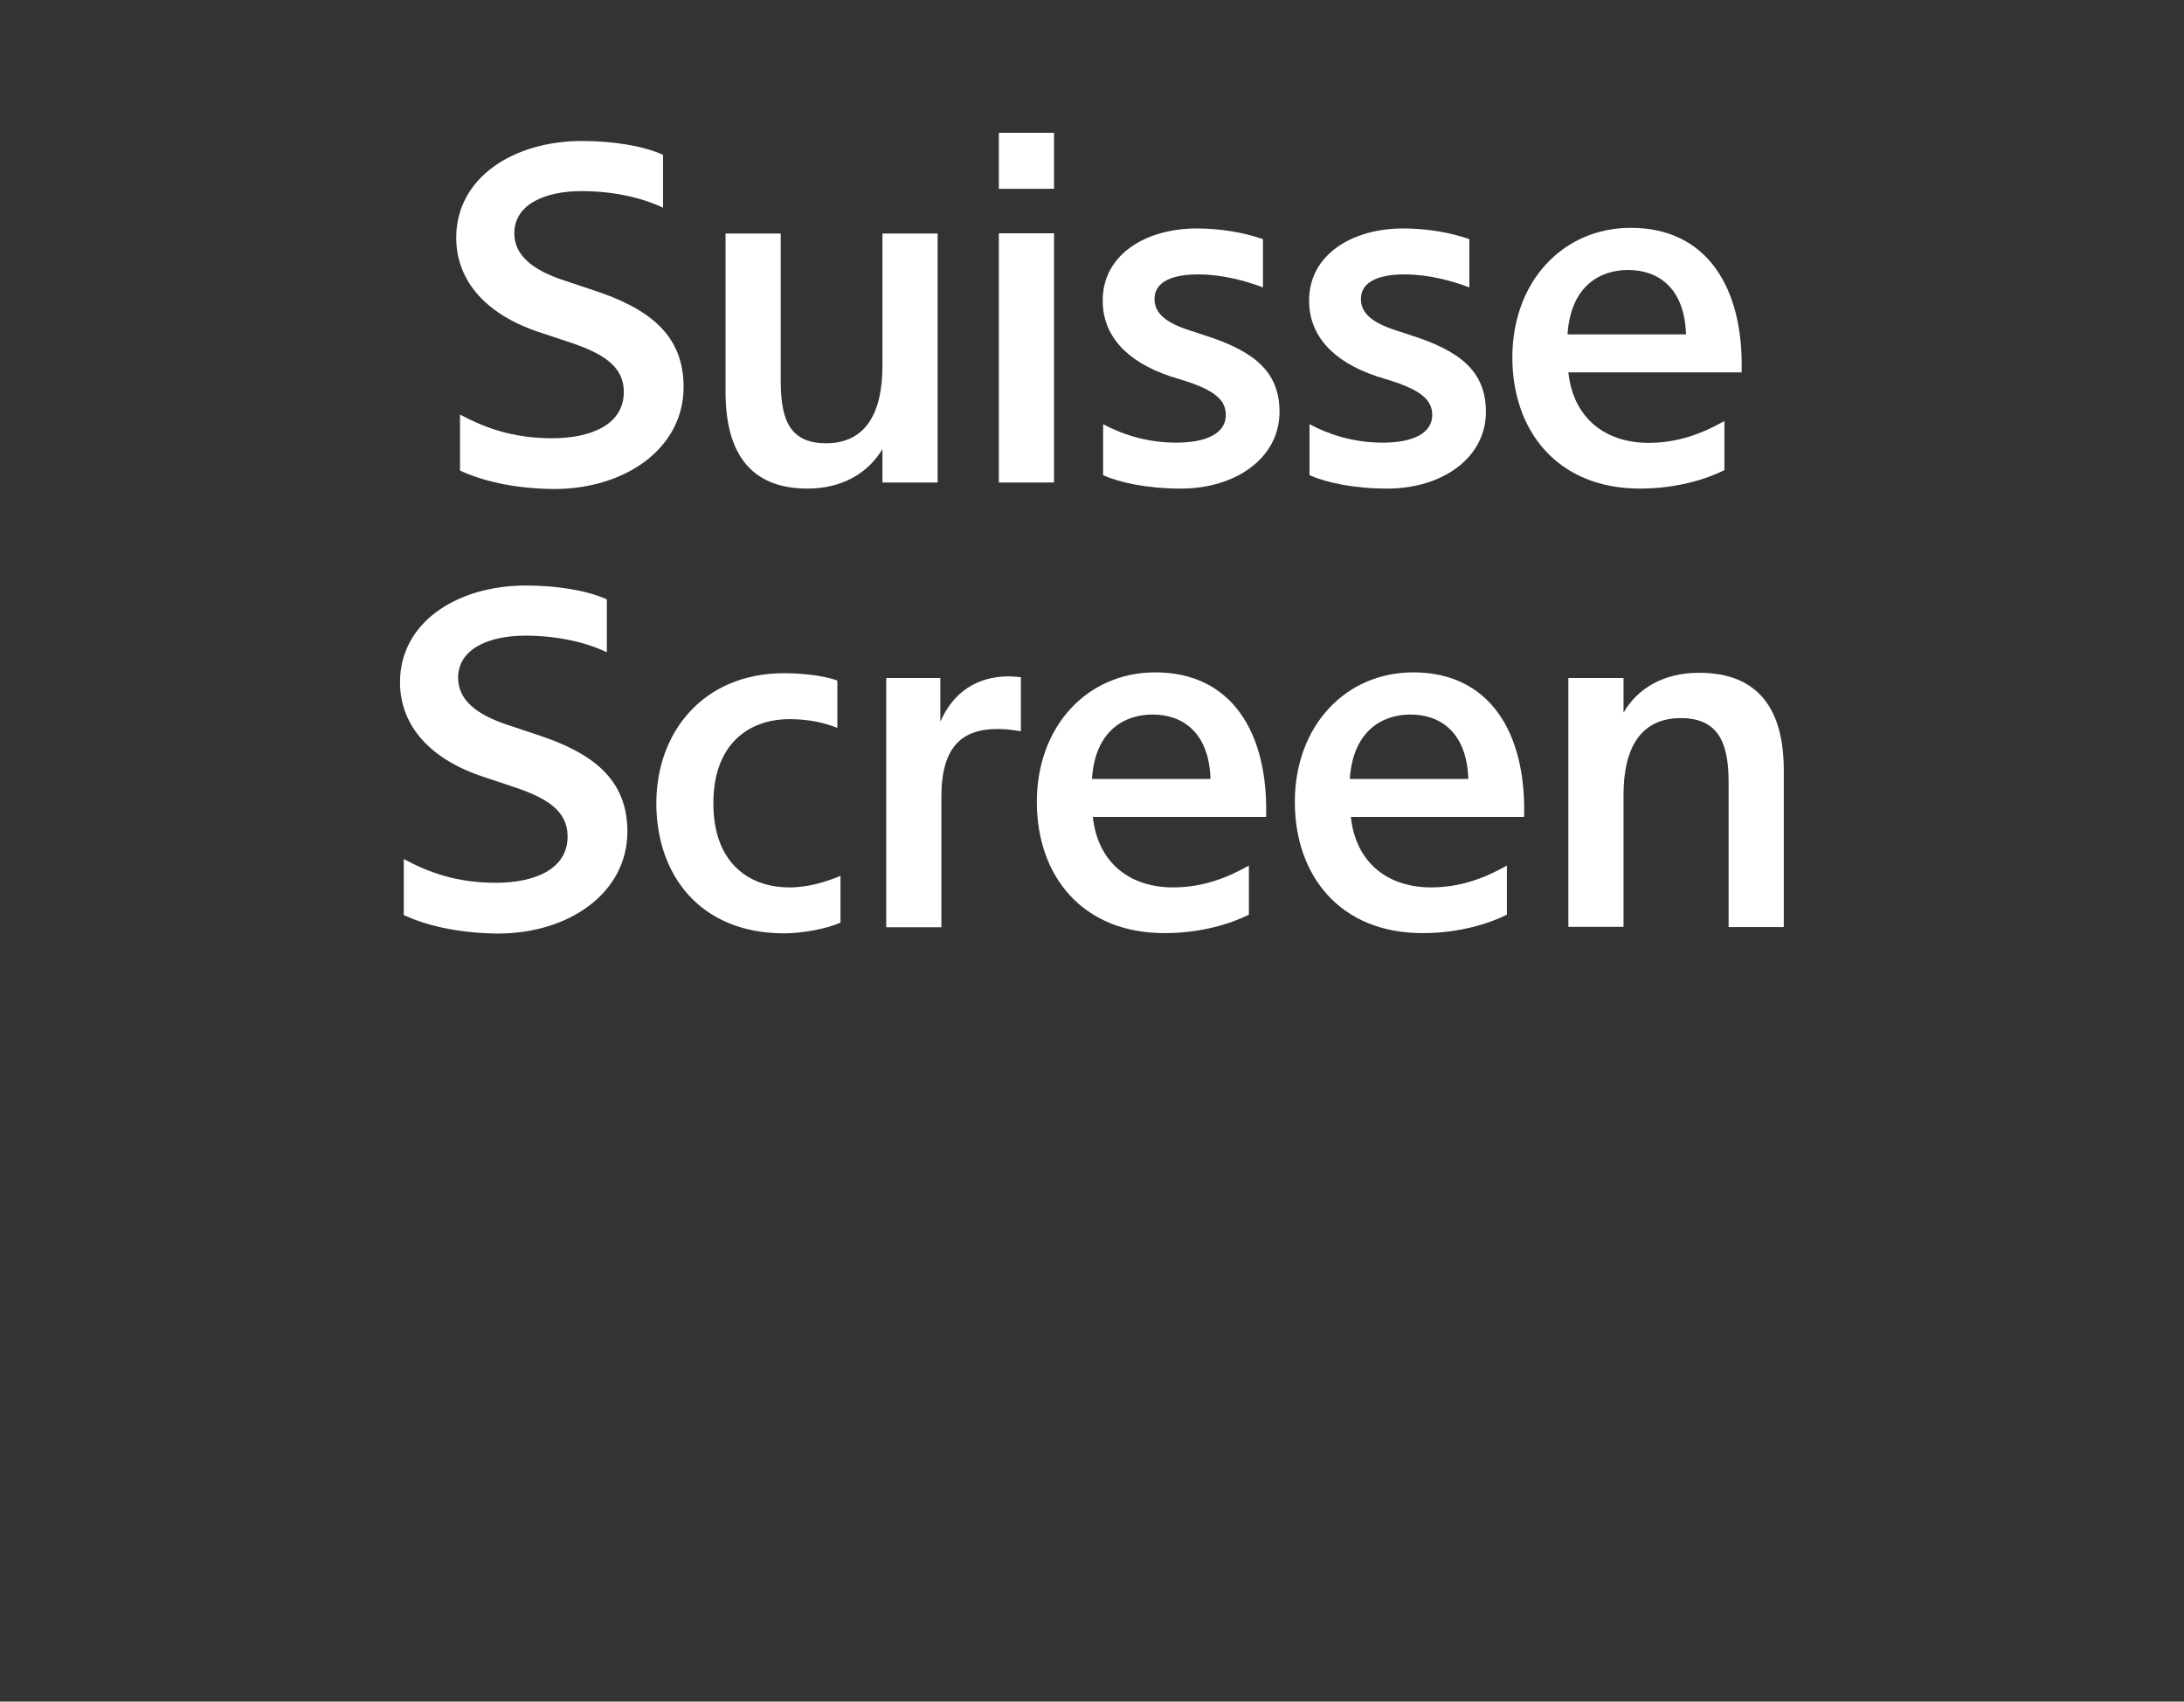 <?xml version="1.0" encoding="utf-8"?>
<!-- Generator: Adobe Illustrator 24.3.0, SVG Export Plug-In . SVG Version: 6.00 Build 0)  -->
<svg version="1.1" id="Calque_1" xmlns="http://www.w3.org/2000/svg" xmlns:xlink="http://www.w3.org/1999/xlink" x="0px" y="0px"
	 viewBox="0 0 1041.2 811.1" style="enable-background:new 0 0 1041.2 811.1;" xml:space="preserve">
<rect x="0" y="0" width="1041.2" height="811.1" fill="#333333" stroke="none"/>
<style type="text/css">
	.st0{fill:#FA1473;}
	.st1{fill:#FFFFFF;stroke:#FFFFFF;stroke-width:0.5;stroke-miterlimit:10;}
	.st2{fill:#D2FF5C;}
	.st3{fill:#FFFFFF;}
</style>
<g>
	<path class="st3" d="M219.3,224.3v-26.7c11.3,6,24.5,11.3,43.9,11.3c18.1,0,34.2-6.2,34.2-22.1c0-12.4-10.2-18.5-26.3-23.8
		l-13.2-4.4c-25.6-8.2-40.4-24.3-40.4-45.3c0-28.7,27.4-46.1,60-46.1c14.3,0,28.9,2.2,38.6,6.6v25.2c-10.8-5.1-24.5-7.9-38.9-7.9
		c-16.8,0-32,6-32,20.1c0,10.2,8.2,17.4,23.8,22.5l13.2,4.4c27.2,8.8,43.7,21.4,43.7,46.4c0,29.1-27.6,48.6-61.8,48.6
		C244,232.9,229.2,228.9,219.3,224.3z"/>
	<path class="st3" d="M420.8,213.9c-6.8,11.5-19.2,19-35.8,19c-28,0-39.1-17.9-39.1-46.1v-75.5h26.3v69.1c0,16.8,2.4,30.9,21.6,30.9
		c19.6,0,26.9-15.5,26.9-36.9v-63.1h26.3V230h-26.3V213.9z"/>
	<path class="st3" d="M502.5,63.3v26.7h-26.3V63.3H502.5z M502.5,111.2V230h-26.3V111.2H502.5z"/>
	<path class="st3" d="M525.9,226.5v-24.3c8.2,4.4,20.1,8.8,34.9,8.8c14.3,0,23.6-4.4,23.6-13.2c0-7.1-5.3-11.7-19.6-16.3l-7.1-2.2
		c-21-7.1-32-19.6-32-36c0-22.3,21-34.4,44.8-34.4c10.8,0,22.3,1.8,31.6,5.1v23c-8.2-3.1-19.2-6.2-30.9-6.2
		c-11.9,0-20.8,3.3-20.8,11.7c0,6.8,5.3,11.3,16.8,15l7.3,2.4c22.7,7.3,35.5,16.8,35.5,36.4c0,22.1-21,36.6-47,36.6
		C546.9,232.9,533.6,230,525.9,226.5z"/>
	<path class="st3" d="M624.3,226.5v-24.3c8.2,4.4,20.1,8.8,34.9,8.8c14.3,0,23.6-4.4,23.6-13.2c0-7.1-5.3-11.7-19.6-16.3l-7.1-2.2
		c-21-7.1-32-19.6-32-36c0-22.3,21-34.4,44.8-34.4c10.8,0,22.3,1.8,31.6,5.1v23c-8.2-3.1-19.2-6.2-30.9-6.2
		c-11.9,0-20.8,3.3-20.8,11.7c0,6.8,5.3,11.3,16.8,15l7.3,2.4c22.7,7.3,35.5,16.8,35.5,36.4c0,22.1-21,36.6-47,36.6
		C645.3,232.9,632.1,230,624.3,226.5z"/>
	<path class="st3" d="M747.7,177.5c2.4,22.3,18.1,33.6,38.2,33.6c13.7,0,25.2-4.2,36.2-10.4v23.4c-7.9,4-22.3,8.8-40.2,8.8
		c-39.7,0-60.9-27.8-60.9-62.5c0-36.2,24.1-61.8,56.5-61.8c36.2,0,53.9,28.5,52.8,68.9H747.7z M747.3,159.4h56.5
		c-0.7-22.1-13.2-30.7-27.6-30.7C763.6,128.7,748.9,135.5,747.3,159.4z"/>
	<path class="st3" d="M192.5,436.2v-26.7c11.3,6,24.5,11.3,43.9,11.3c18.1,0,34.2-6.2,34.2-22.1c0-12.4-10.2-18.5-26.3-23.8
		l-13.2-4.4c-25.6-8.2-40.4-24.3-40.4-45.3c0-28.7,27.4-46.1,60-46.1c14.3,0,28.9,2.2,38.6,6.6v25.2c-10.8-5.1-24.5-7.9-38.9-7.9
		c-16.8,0-32,6-32,20.1c0,10.2,8.2,17.4,23.8,22.5l13.2,4.4c27.2,8.8,43.7,21.4,43.7,46.4c0,29.1-27.6,48.6-61.8,48.6
		C217.3,444.8,202.5,440.8,192.5,436.2z"/>
	<path class="st3" d="M376.4,423c9.5,0,17.9-2.9,24.3-5.5v22.3c-6.6,2.9-17.9,5.1-26.9,5.1c-40,0-60.9-27.8-60.9-62
		c0-34,22.5-62,60.9-62c8.2,0,19,1.1,25.4,3.5V347c-6.2-2.6-14.1-4.2-22.7-4.2c-20.1,0-36.4,12.4-36.4,40
		C340,410.6,356.3,423,376.4,423z"/>
	<path class="st3" d="M486.8,348.6c-4-0.7-7.5-1.1-11.3-1.1c-16.8,0-26.7,8.4-26.7,32.2v62.3h-26.3V323.2h25.8v20.8
		c6.4-14.6,17.9-21.4,32.2-21.6c2,0,4.4,0.2,6.2,0.4V348.6z"/>
	<path class="st3" d="M521,389.4c2.4,22.3,18.1,33.6,38.2,33.6c13.7,0,25.2-4.2,36.2-10.4V436c-7.9,4-22.3,8.8-40.2,8.8
		c-39.7,0-60.9-27.8-60.9-62.5c0-36.2,24.1-61.8,56.5-61.8c36.2,0,53.9,28.5,52.8,68.9H521z M520.6,371.3h56.5
		c-0.7-22.1-13.2-30.7-27.6-30.7C536.9,340.6,522.1,347.5,520.6,371.3z"/>
	<path class="st3" d="M644,389.4c2.4,22.3,18.1,33.6,38.2,33.6c13.7,0,25.2-4.2,36.2-10.4V436c-7.9,4-22.3,8.8-40.2,8.8
		c-39.7,0-60.9-27.8-60.9-62.5c0-36.2,24.1-61.8,56.5-61.8c36.2,0,53.9,28.5,52.8,68.9H644z M643.5,371.3h56.5
		c-0.7-22.1-13.2-30.7-27.6-30.7C659.9,340.6,645.1,347.5,643.5,371.3z"/>
	<path class="st3" d="M774,339.7c6.8-11.7,19.2-19,36-19c28.7,0,40.4,17.9,40.4,46.4v74.8h-26.3v-68.7c0-16.6-3.3-30.9-22.7-30.9
		c-19.9,0-27.4,15.2-27.4,36.6v62.9h-26.3V323.2H774V339.7z"/>
</g>
</svg>

